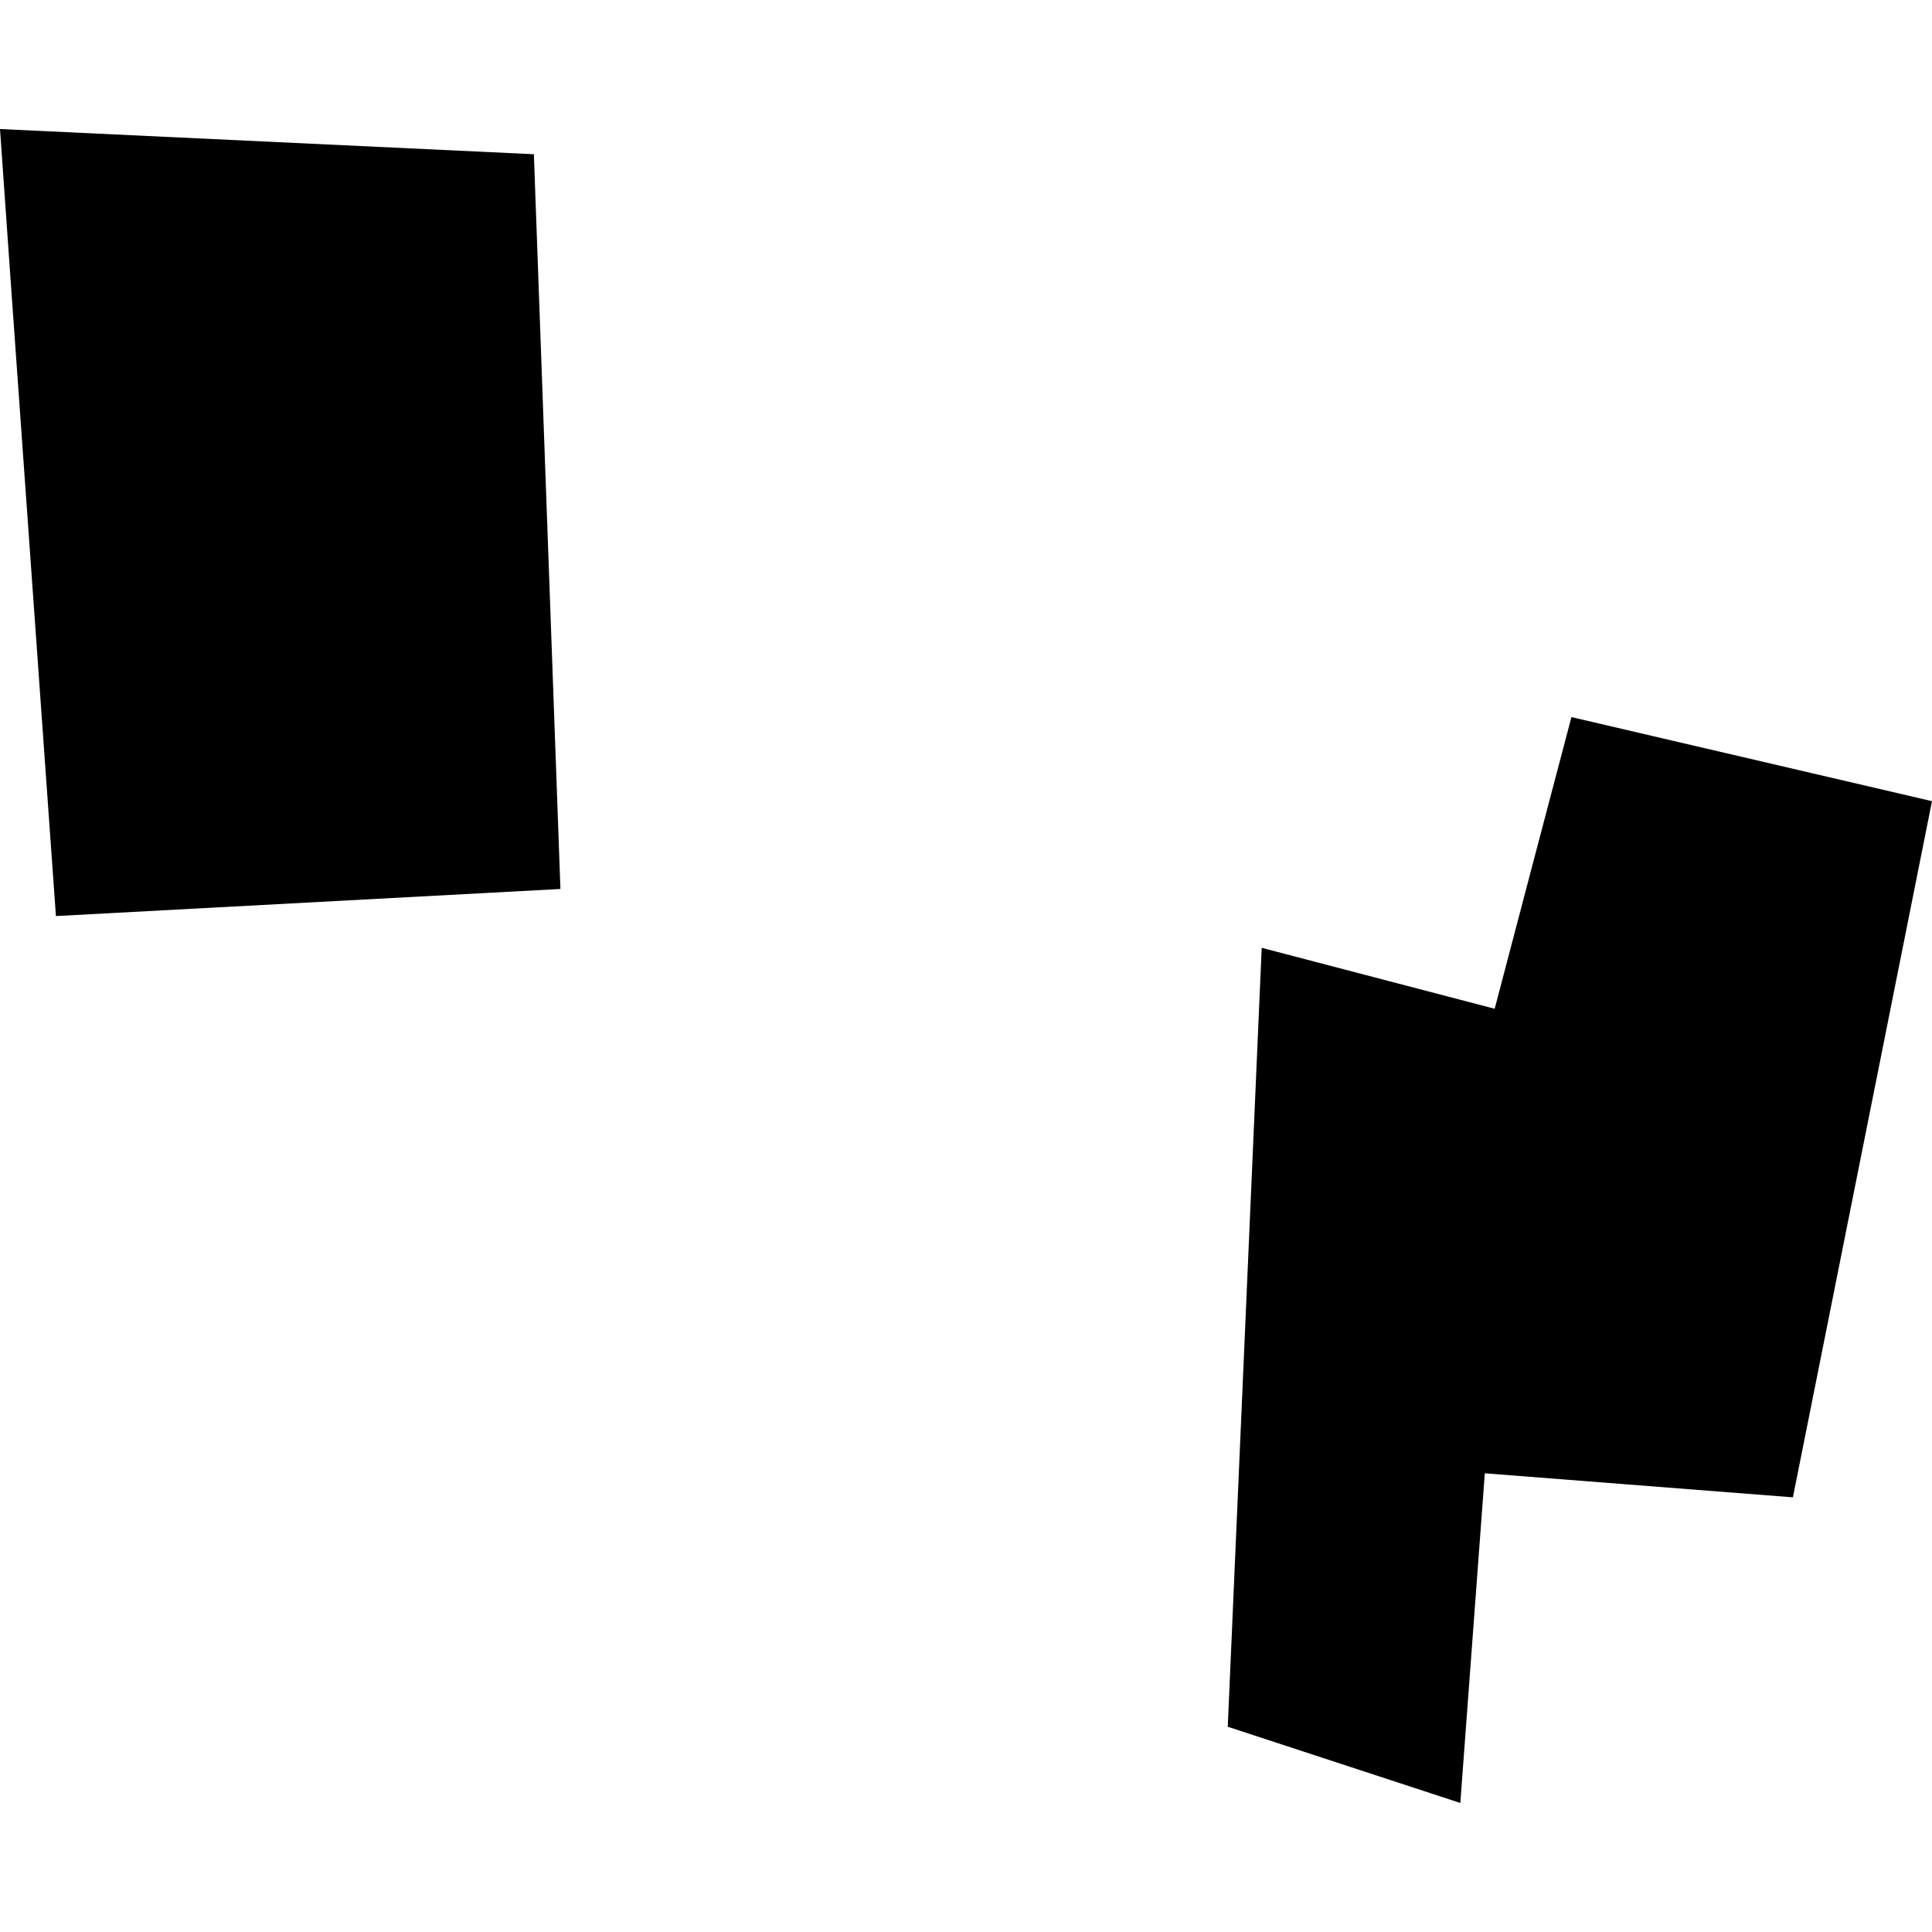 <?xml version="1.0" encoding="utf-8" standalone="no"?>
<!DOCTYPE svg PUBLIC "-//W3C//DTD SVG 1.1//EN"
  "http://www.w3.org/Graphics/SVG/1.1/DTD/svg11.dtd">
<!-- Created with matplotlib (https://matplotlib.org/) -->
<svg height="288pt" version="1.1" viewBox="0 0 288 288" width="288pt" xmlns="http://www.w3.org/2000/svg" xmlns:xlink="http://www.w3.org/1999/xlink">
 <defs>
  <style type="text/css">
*{stroke-linecap:butt;stroke-linejoin:round;}
  </style>
 </defs>
 <g id="figure_1">
  <g id="patch_1">
   <path d="M 0 288 
L 288 288 
L 288 0 
L 0 0 
z
" style="fill:none;opacity:0;"/>
  </g>
  <g id="axes_1">
   <g id="PatchCollection_1">
    <path clip-path="url(#p0e0414c4fe)" d="M 0 19.235 
L 79.584 22.99 
L 83.543 132.518 
L 8.336 136.555 
L 1.562 41.479 
L 0 19.235 
"/>
    <path clip-path="url(#p0e0414c4fe)" d="M 234.25 106.898 
L 228.452 128.904 
L 222.809 150.375 
L 188.08 141.29 
L 183.02 257.403 
L 217.687 268.765 
L 221.339 219.622 
L 267.265 223.206 
L 288 119.429 
L 234.25 106.898 
"/>
   </g>
  </g>
 </g>
 <defs>
  <clipPath id="p0e0414c4fe">
   <rect height="249.531" width="288" x="0" y="19.235"/>
  </clipPath>
 </defs>
</svg>
